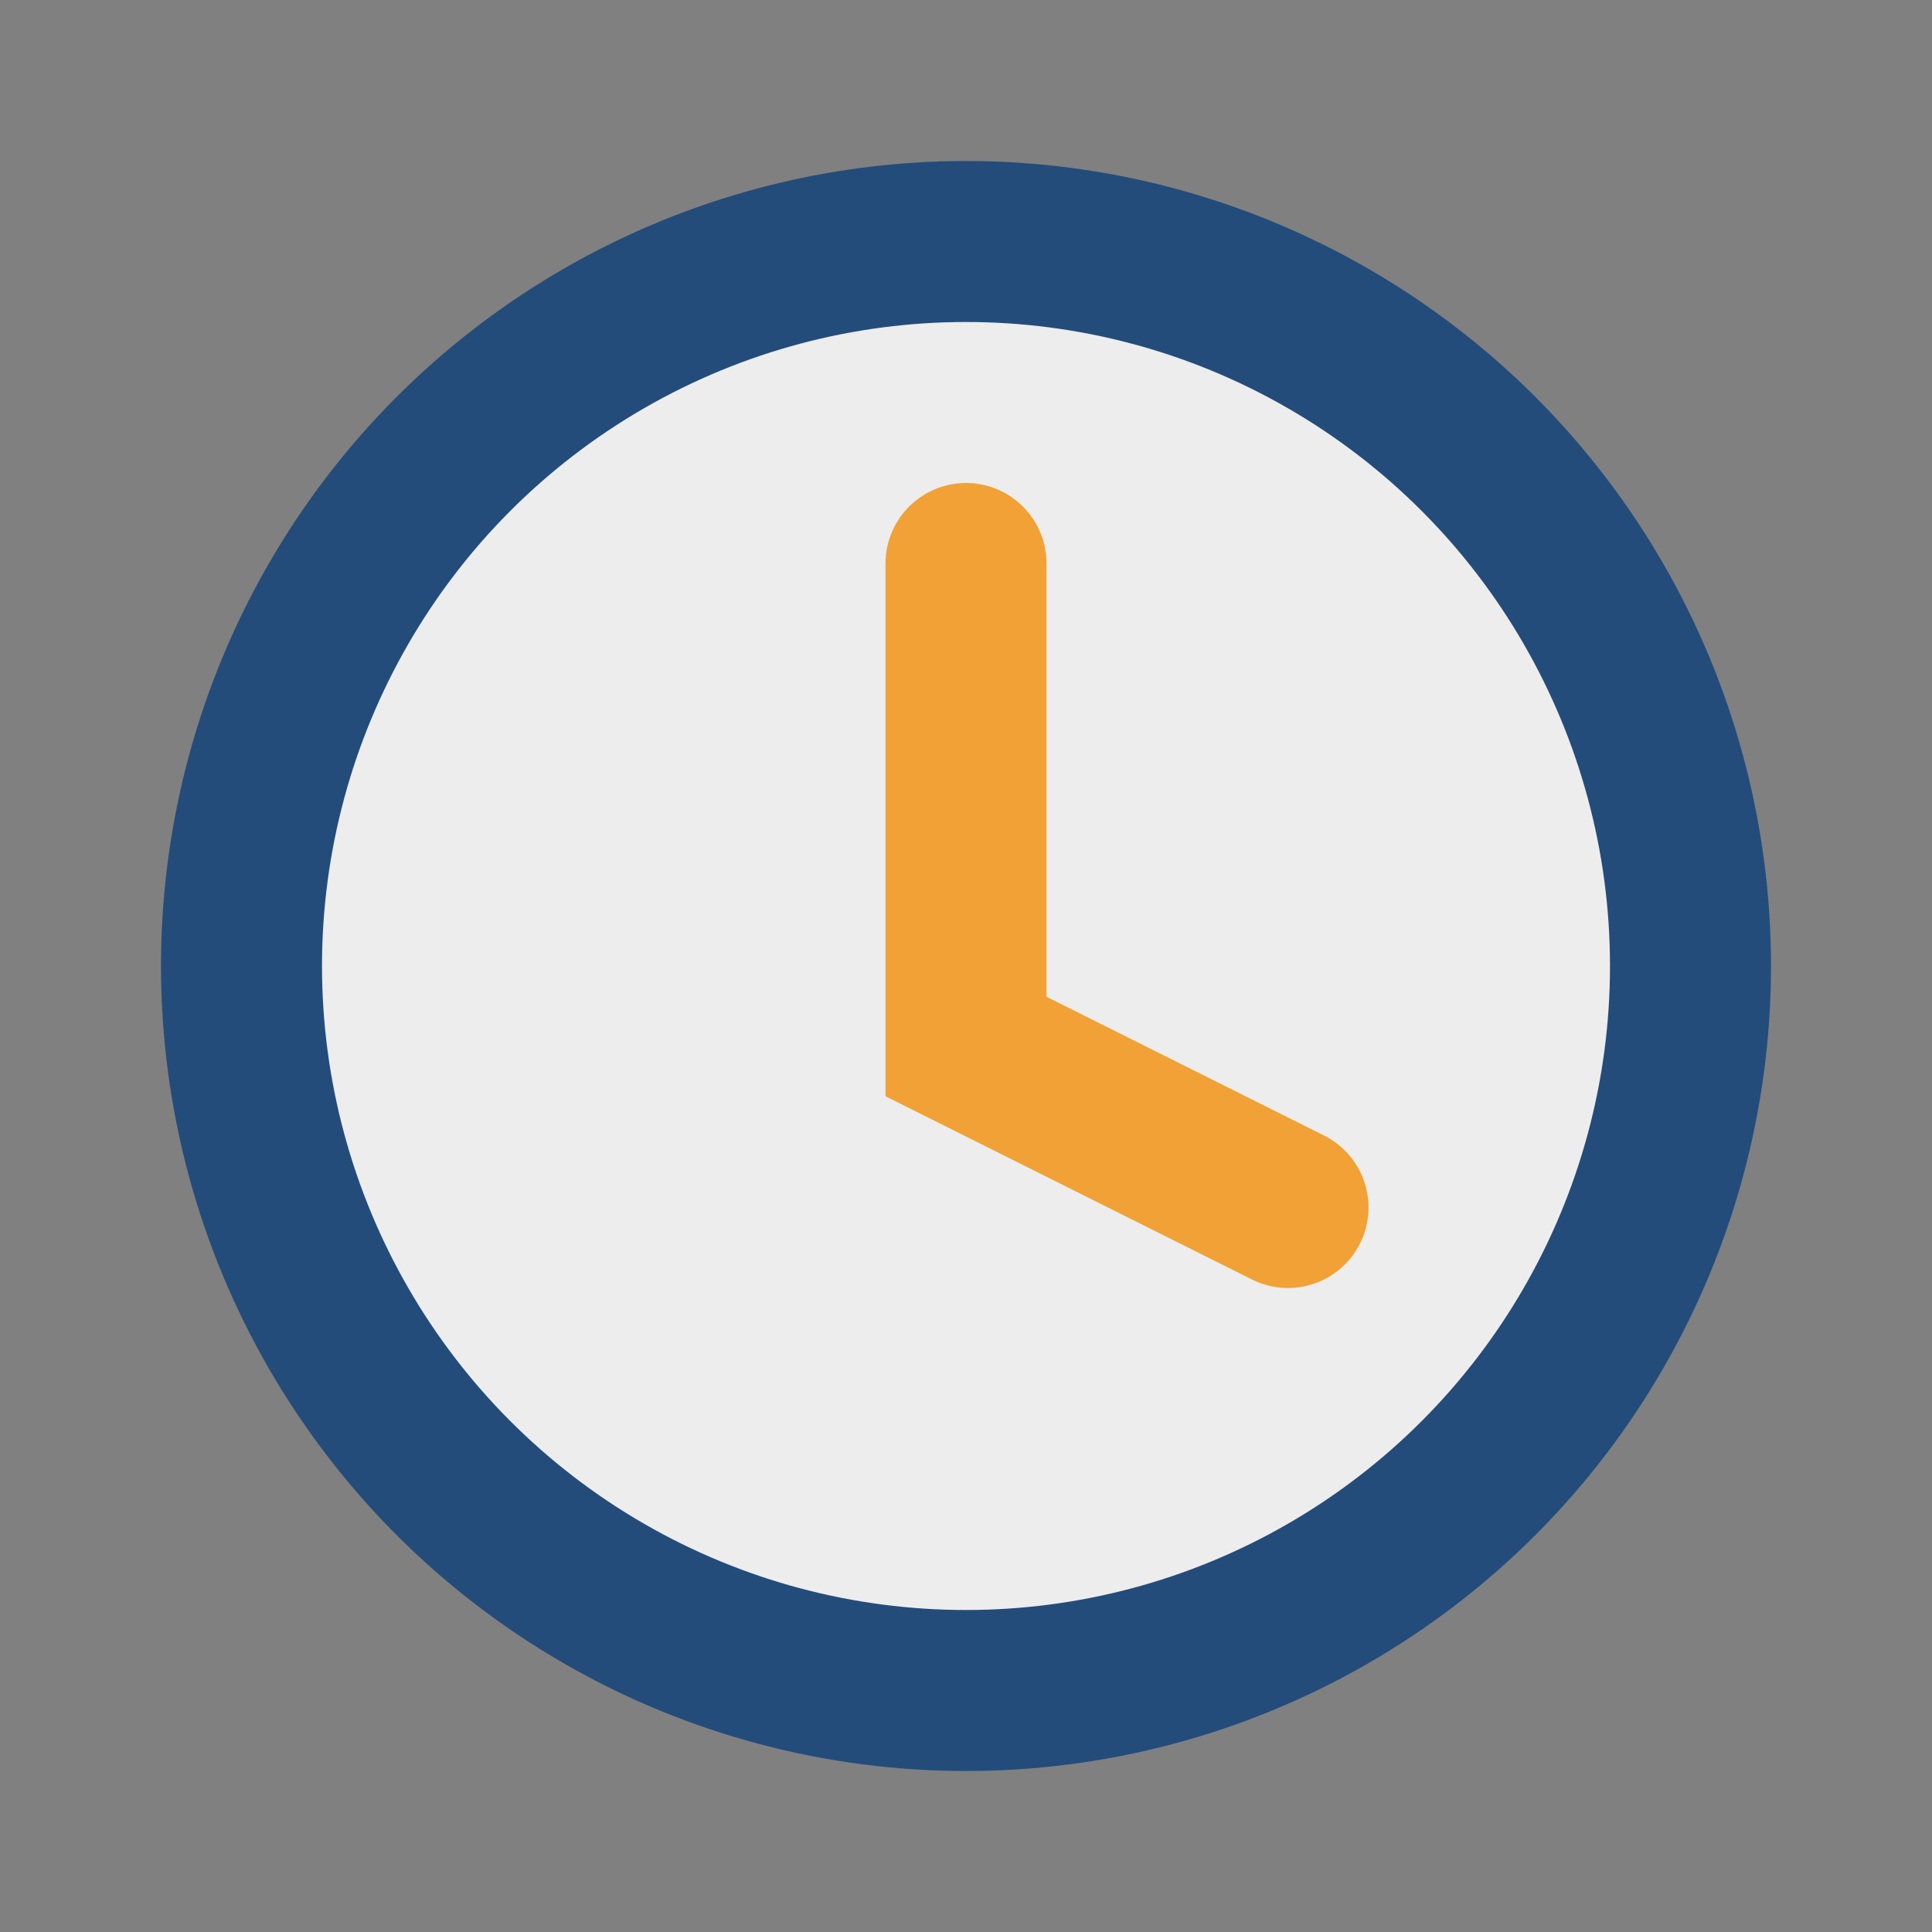 <?xml version="1.0" encoding="UTF-8"?>
<svg xmlns="http://www.w3.org/2000/svg" width="24" height="24" viewBox="0 0 24 24"><rect x="0" y="0" width="24" height="24" fill="#808080" stroke="none"/><circle cx="12" cy="12" r="9" fill="#EDEDED" stroke="#234C7B" stroke-width="2"/><path d="M12 7v6l4 2" stroke="#F1A135" stroke-width="2" fill="none" stroke-linecap="round"/></svg>
